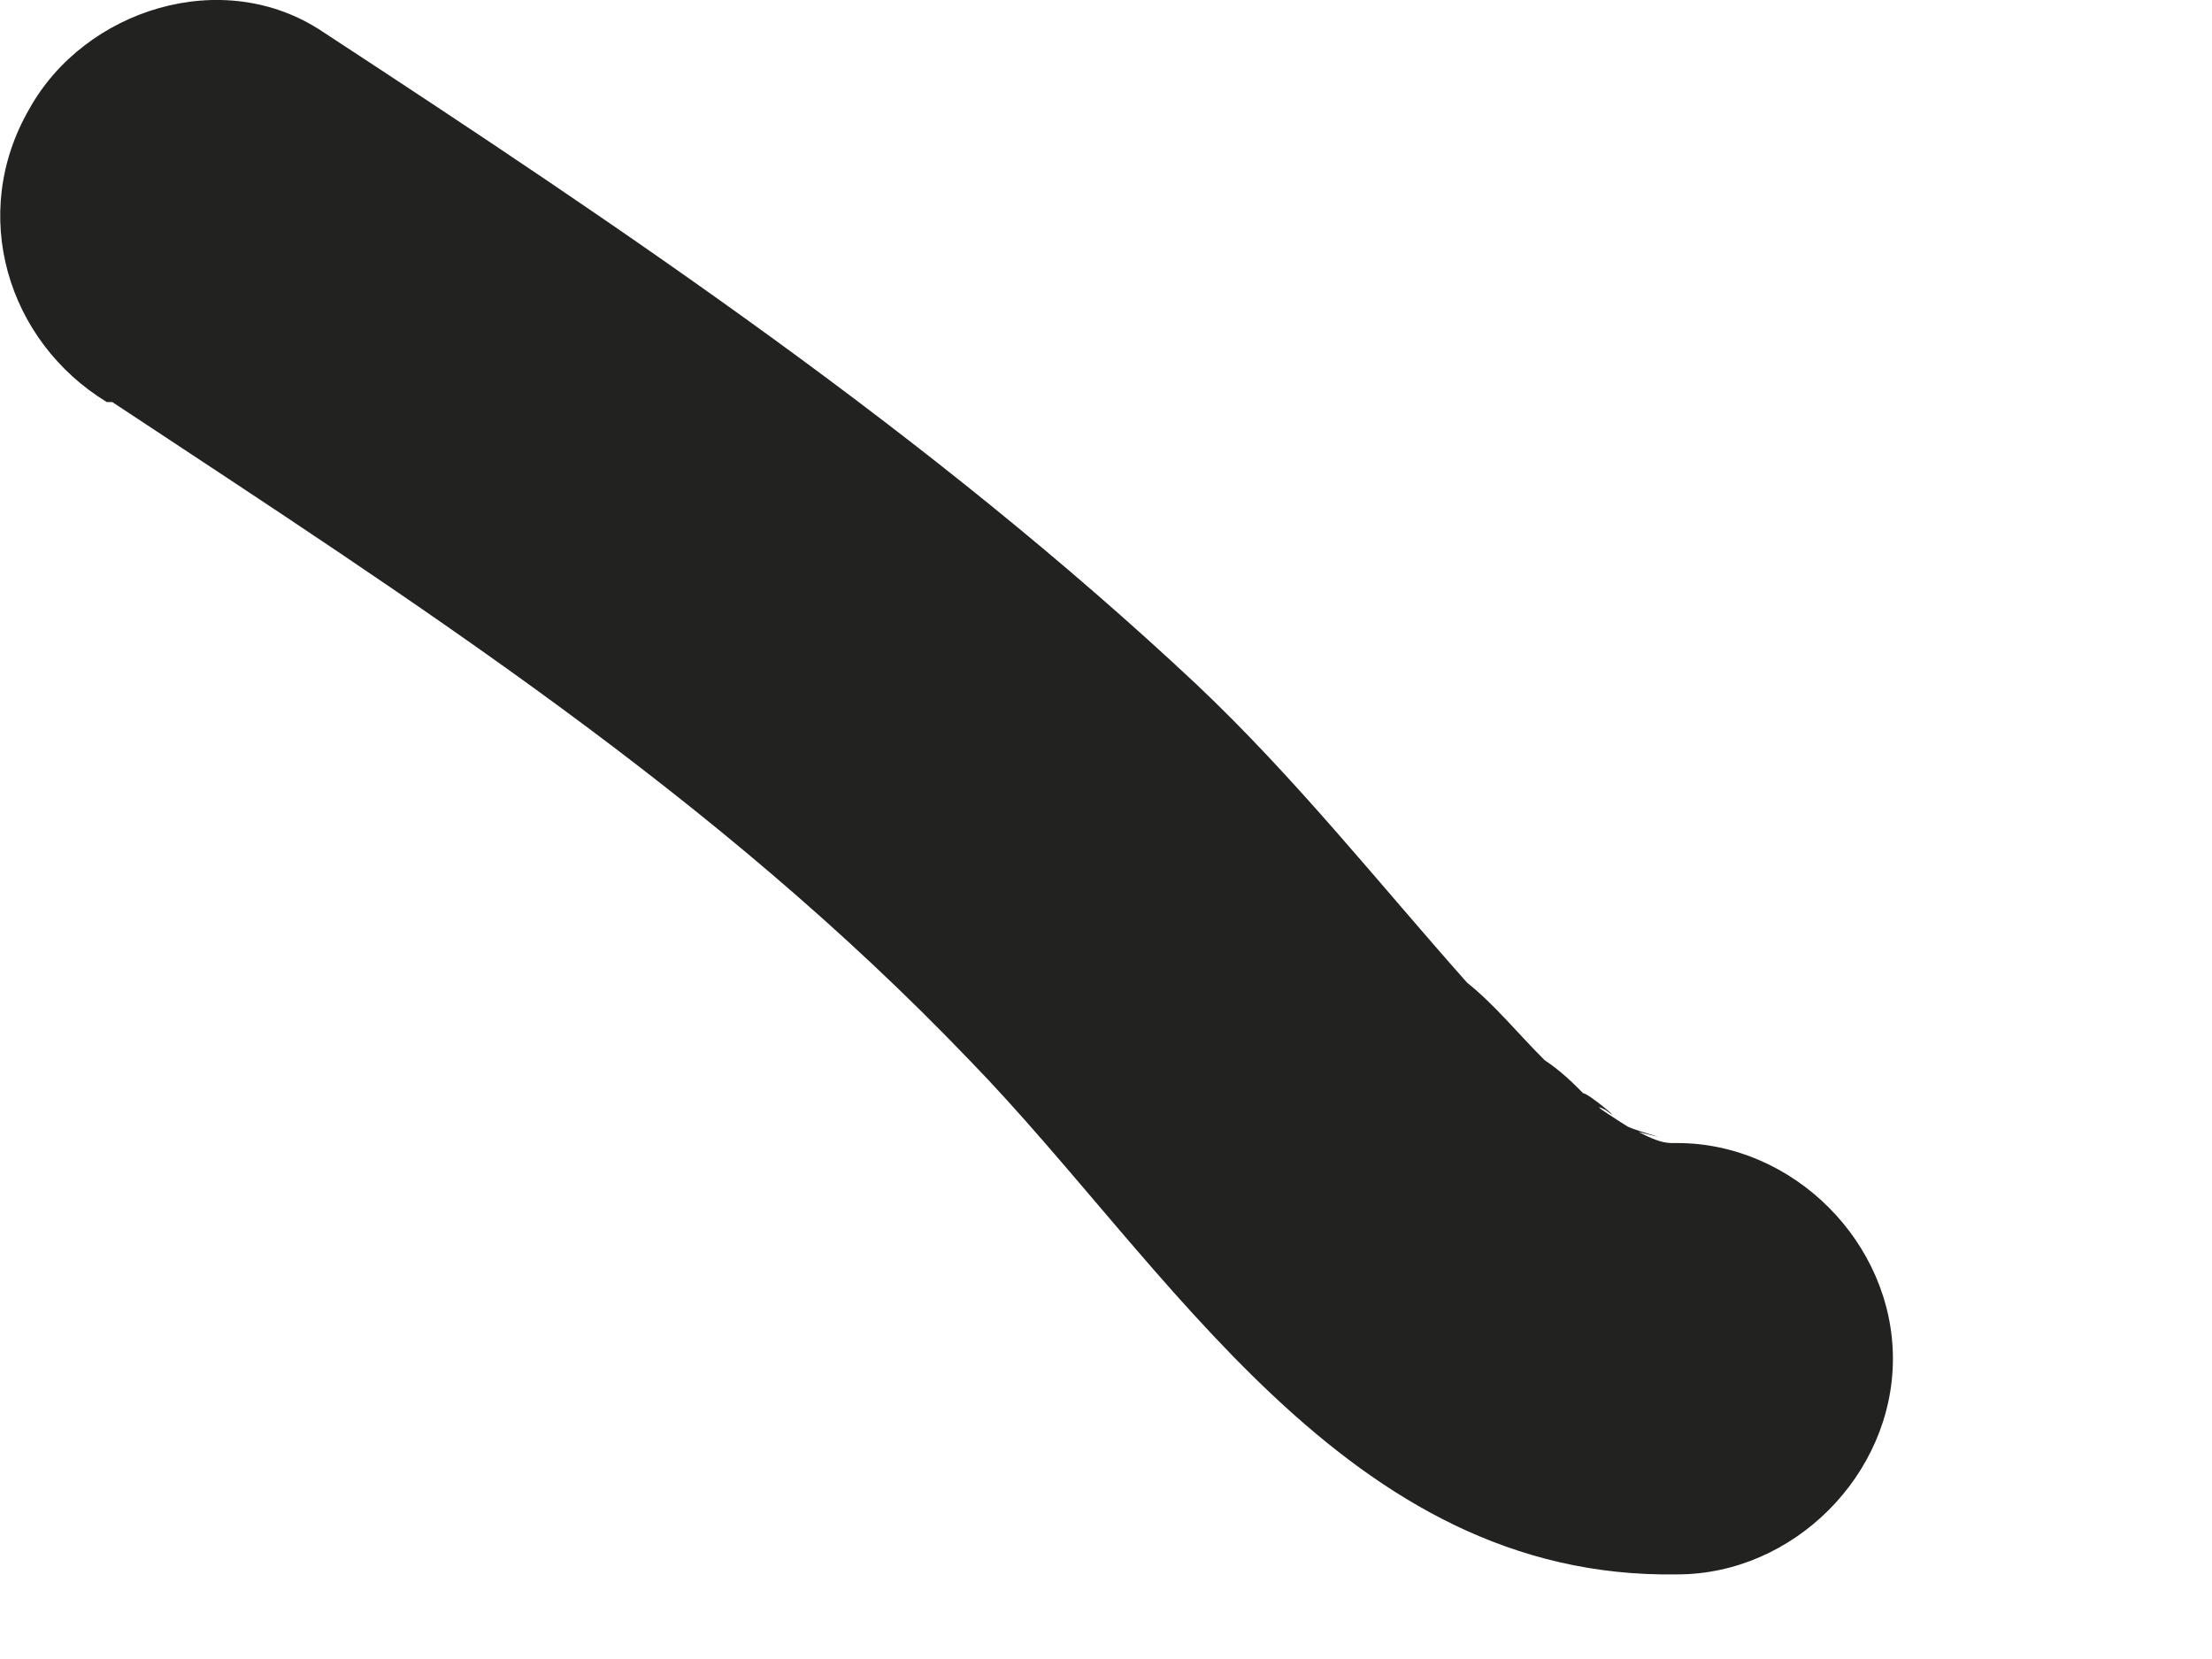 <?xml version="1.0" encoding="utf-8"?>
<svg xmlns="http://www.w3.org/2000/svg" fill="none" height="100%" overflow="visible" preserveAspectRatio="none" style="display: block;" viewBox="0 0 4 3" width="100%">
<path d="M0.203 0.727C0.763 1.097 1.293 1.437 1.753 1.917C2.113 2.287 2.433 2.857 3.033 2.847C3.243 2.847 3.423 2.667 3.423 2.457C3.423 2.247 3.243 2.067 3.033 2.067C3.023 2.067 3.003 2.067 2.993 2.067C2.963 2.067 2.973 2.067 3.023 2.067C3.003 2.067 2.983 2.057 2.963 2.047C3.043 2.067 2.963 2.047 2.943 2.037C2.943 2.037 2.863 1.987 2.903 2.007C2.943 2.037 2.873 1.977 2.863 1.977C2.843 1.957 2.823 1.937 2.793 1.917C2.743 1.867 2.703 1.817 2.653 1.777C2.493 1.597 2.343 1.407 2.163 1.237C1.683 0.787 1.133 0.417 0.583 0.057C0.403 -0.063 0.153 0.017 0.053 0.197C-0.057 0.387 0.013 0.617 0.193 0.727H0.203Z" fill="#222221" id="Vector"/>
</svg>